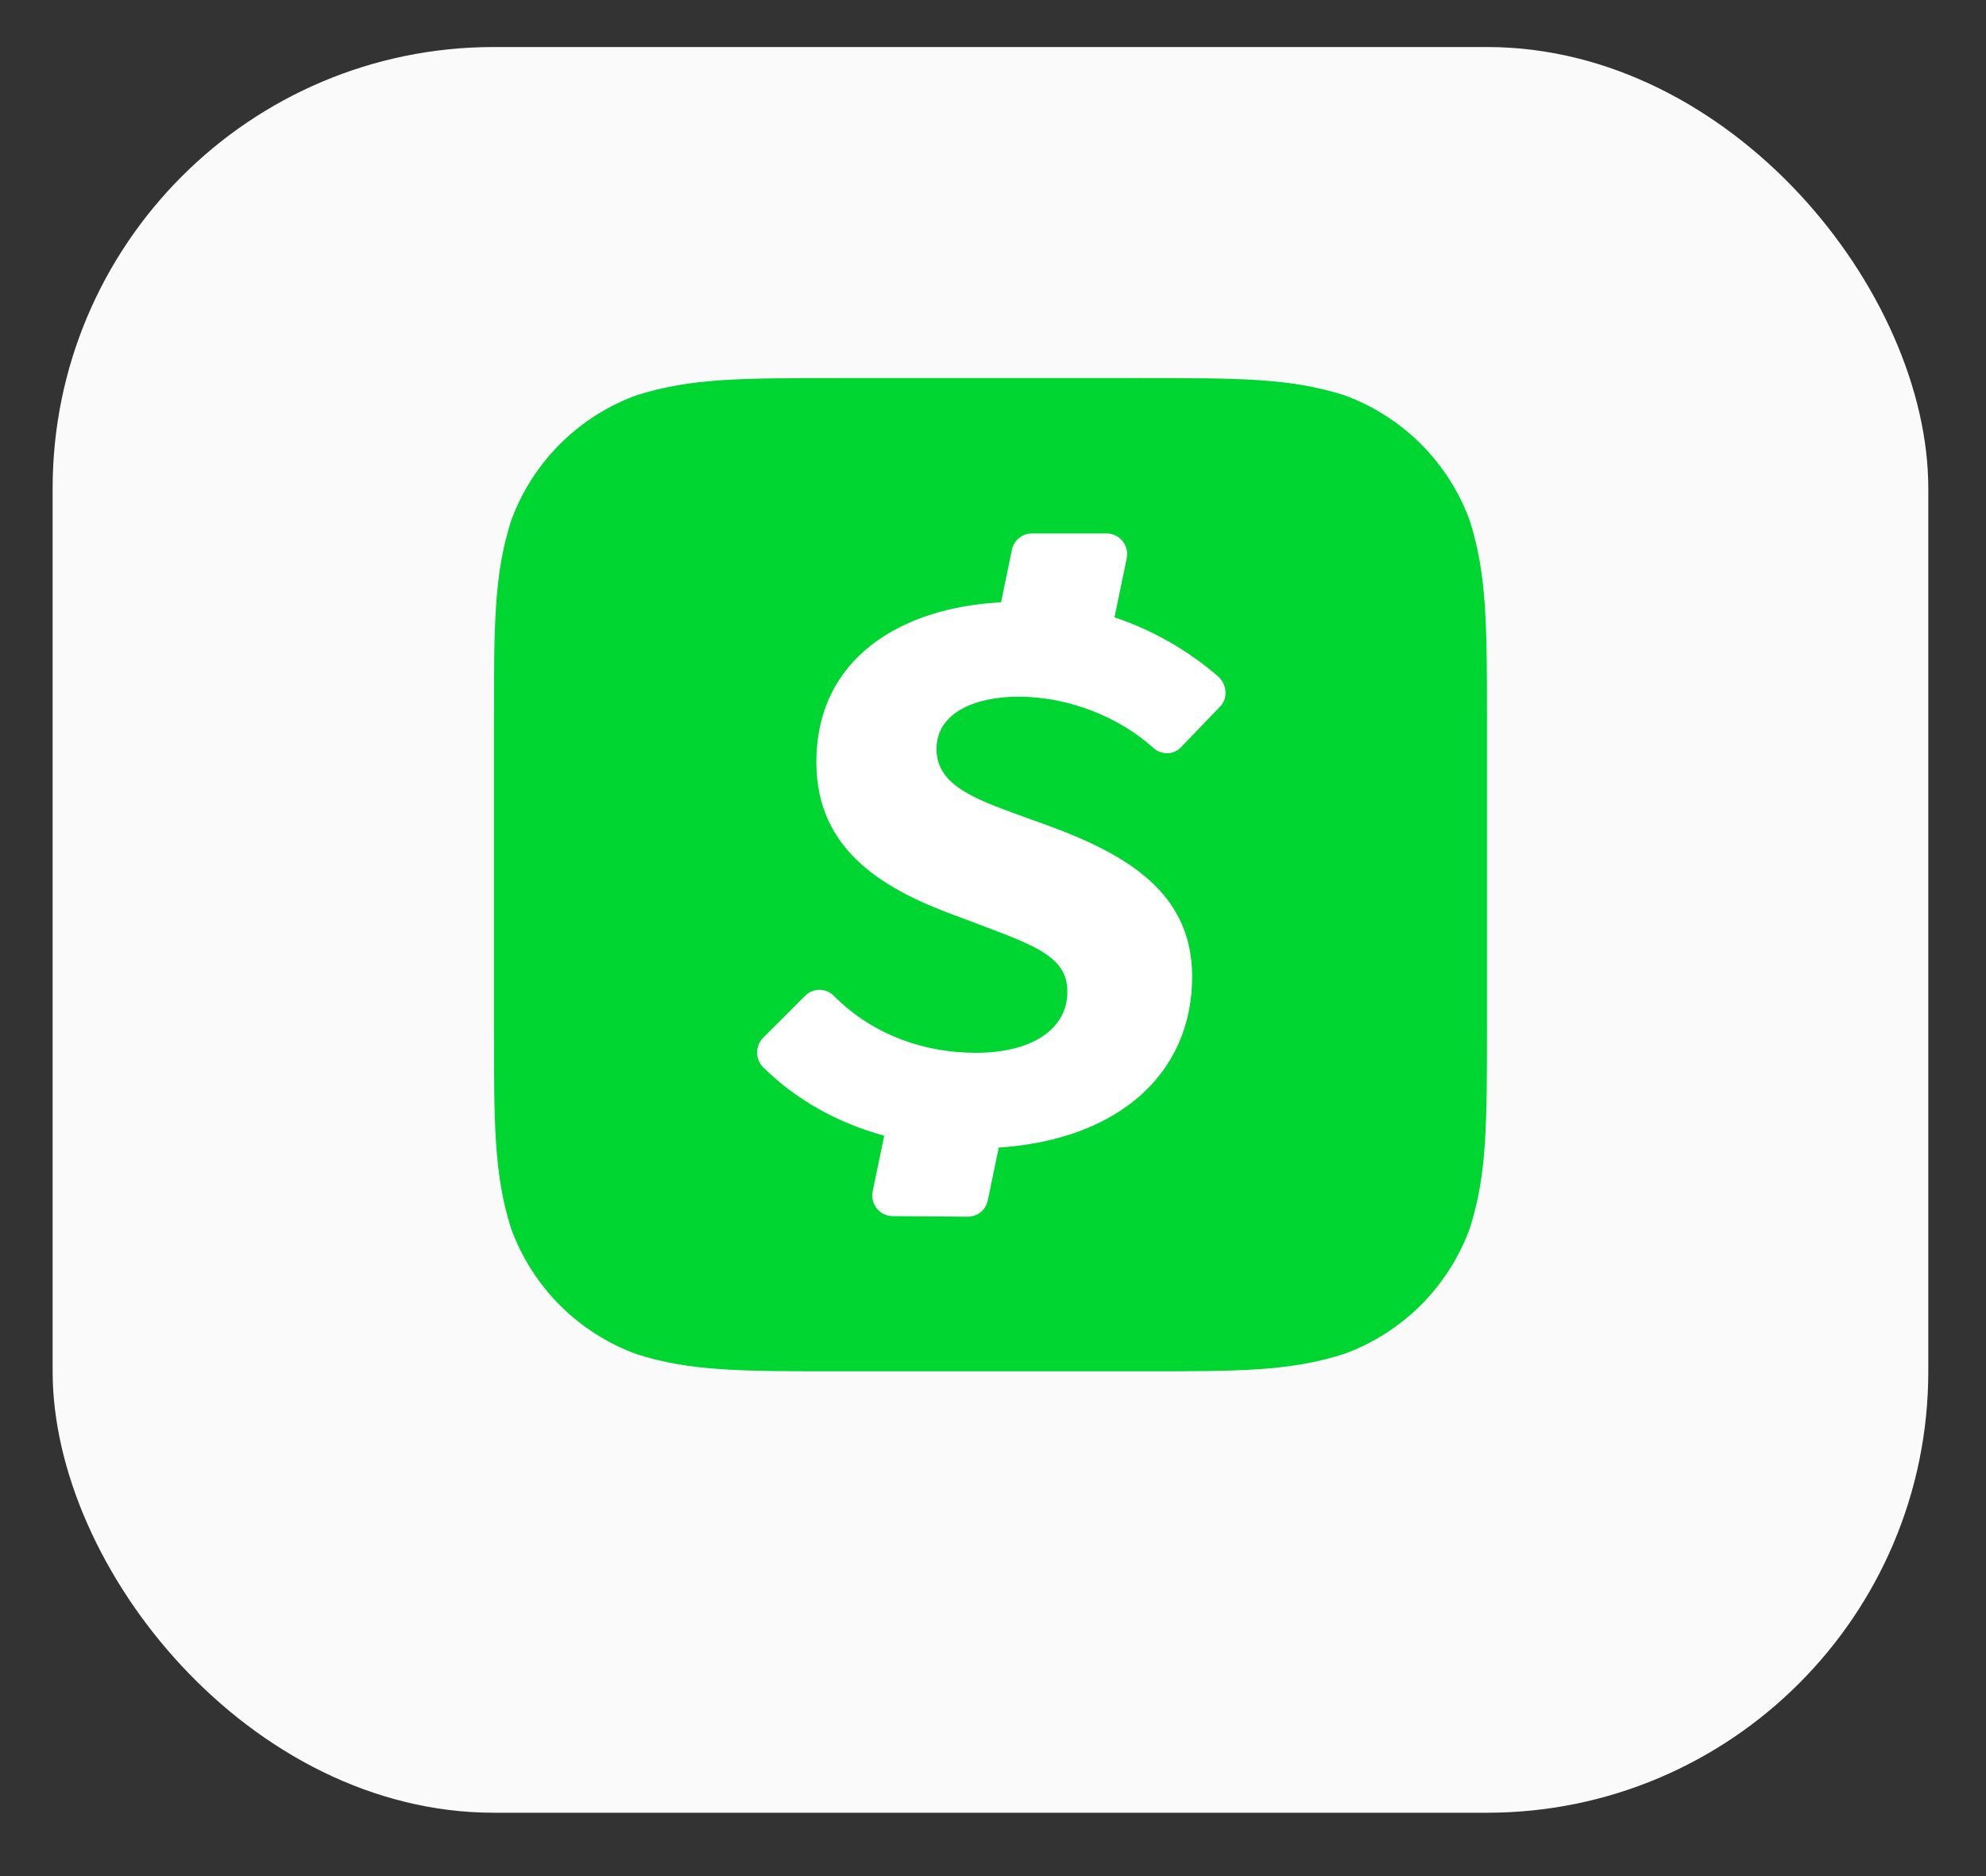 <svg width="18" height="17" viewBox="0 0 18 17" fill="none" xmlns="http://www.w3.org/2000/svg">
<rect x="0" y="0" width="18" height="17" fill="#333333" stroke="none"/>
<rect x="0.477" y="0.426" width="17" height="16" rx="4" fill="#FAFAFA"/>
<g clip-path="url(#clip0_4772_15679)">
<path d="M10.341 3.426C11.241 3.426 11.691 3.426 12.183 3.581C12.444 3.676 12.682 3.828 12.879 4.024C13.075 4.221 13.227 4.458 13.322 4.72C13.477 5.212 13.477 5.662 13.477 6.563V9.287C13.477 10.19 13.477 10.643 13.322 11.129C13.227 11.391 13.075 11.628 12.879 11.825C12.682 12.021 12.444 12.173 12.183 12.268C11.691 12.426 11.241 12.426 10.341 12.426H7.613C6.71 12.426 6.257 12.426 5.771 12.271C5.509 12.176 5.272 12.024 5.075 11.828C4.879 11.631 4.727 11.393 4.632 11.132C4.477 10.64 4.477 10.19 4.477 9.289V6.562C4.477 5.659 4.477 5.206 4.632 4.72C4.727 4.458 4.879 4.221 5.075 4.024C5.272 3.828 5.509 3.676 5.771 3.581C6.263 3.426 6.713 3.426 7.613 3.426H10.341Z" fill="#00D632"/>
<path d="M10.449 6.773C10.52 6.843 10.636 6.843 10.702 6.773L11.054 6.407C11.129 6.337 11.124 6.21 11.046 6.134C10.769 5.894 10.448 5.71 10.101 5.594L10.212 5.06C10.236 4.943 10.148 4.834 10.032 4.834H9.351C9.308 4.834 9.267 4.849 9.235 4.876C9.202 4.903 9.179 4.941 9.171 4.983L9.073 5.458C8.167 5.504 7.399 5.964 7.399 6.906C7.399 7.722 8.033 8.072 8.704 8.313C9.338 8.555 9.674 8.645 9.674 8.985C9.674 9.335 9.34 9.54 8.845 9.54C8.395 9.54 7.922 9.39 7.557 9.023C7.54 9.006 7.519 8.992 7.497 8.983C7.475 8.974 7.451 8.969 7.427 8.969C7.403 8.969 7.379 8.974 7.357 8.983C7.335 8.992 7.315 9.006 7.298 9.023L6.918 9.402C6.882 9.438 6.862 9.487 6.862 9.537C6.862 9.588 6.882 9.637 6.918 9.672C7.214 9.964 7.588 10.175 8.014 10.291L7.91 10.793C7.886 10.91 7.972 11.018 8.088 11.02L8.771 11.025C8.814 11.025 8.855 11.011 8.889 10.983C8.922 10.956 8.945 10.918 8.953 10.876L9.052 10.399C10.141 10.326 10.805 9.726 10.805 8.85C10.805 8.043 10.144 7.702 9.343 7.425C8.884 7.255 8.488 7.138 8.488 6.788C8.488 6.448 8.857 6.313 9.229 6.313C9.701 6.313 10.155 6.508 10.452 6.776L10.449 6.773Z" fill="white"/>
</g>
<defs>
<clipPath id="clip0_4772_15679">
<rect width="9" height="9" fill="white" transform="translate(4.477 3.426)"/>
</clipPath>
</defs>
</svg>